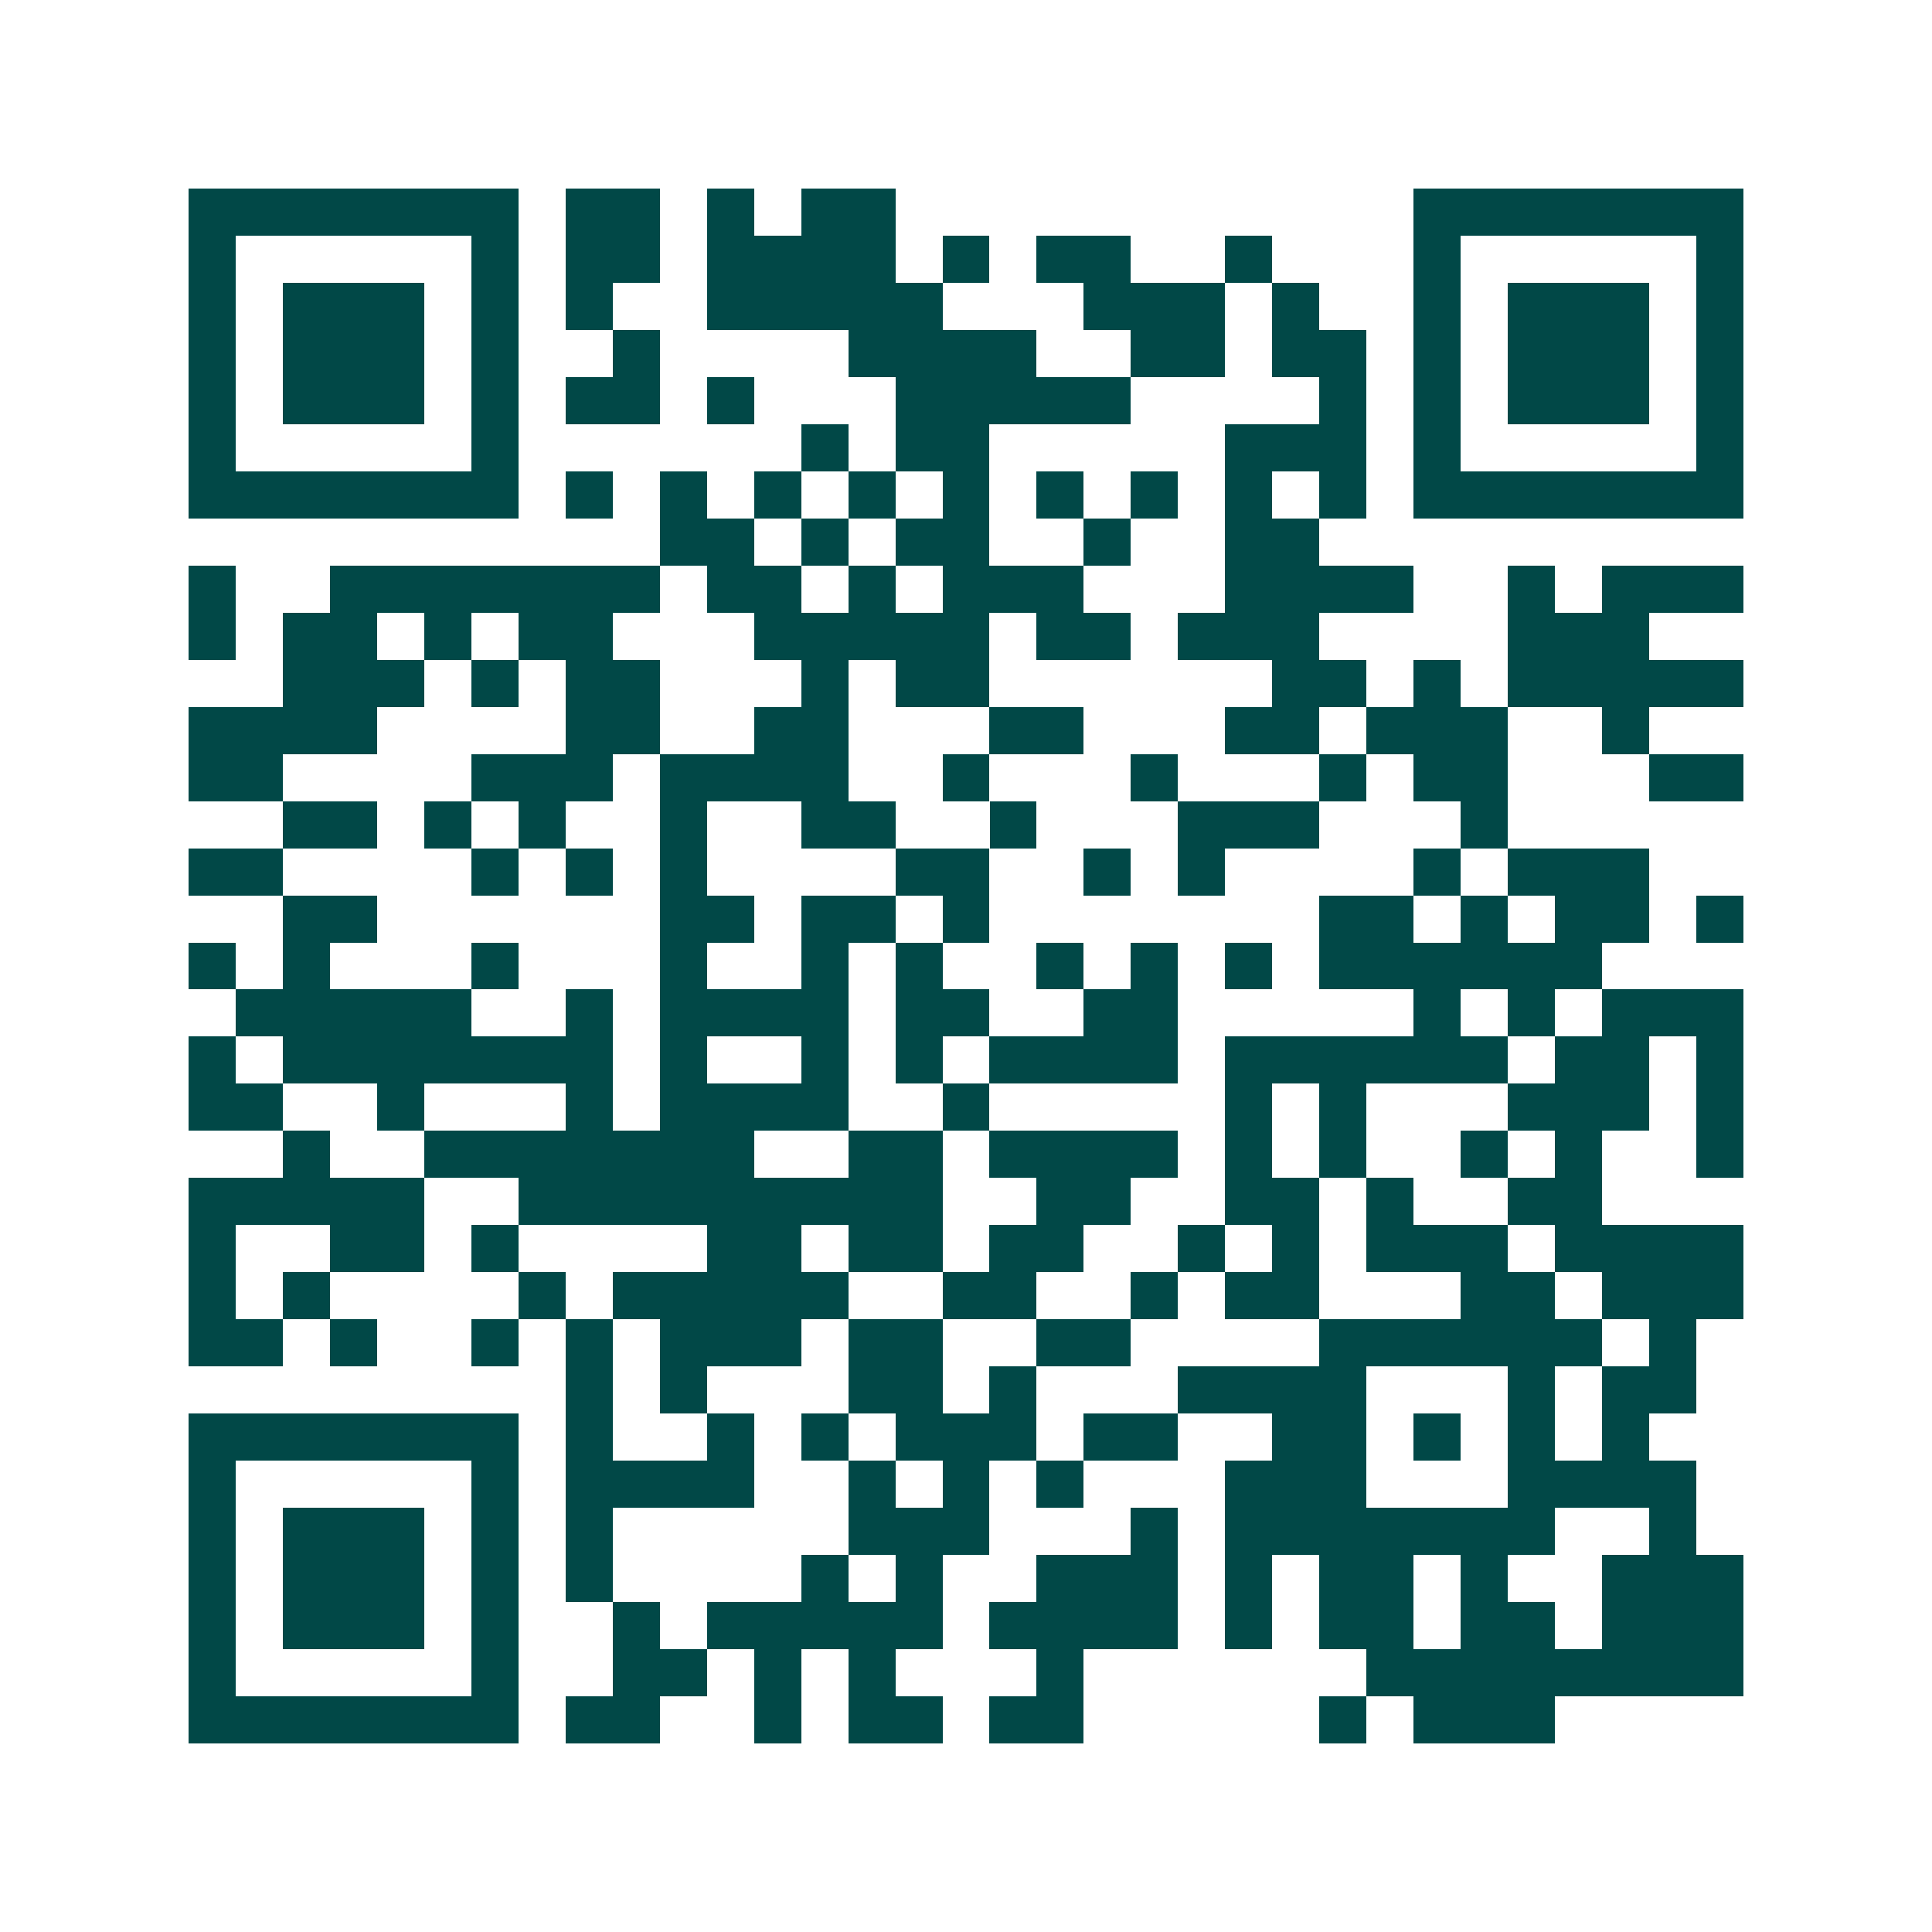 <svg xmlns="http://www.w3.org/2000/svg" width="200" height="200" viewBox="0 0 41 41" shape-rendering="crispEdges"><path fill="#ffffff" d="M0 0h41v41H0z"/><path stroke="#014847" d="M4 4.5h7m1 0h2m1 0h1m1 0h2m11 0h7M4 5.5h1m5 0h1m1 0h2m1 0h4m1 0h1m1 0h2m2 0h1m3 0h1m5 0h1M4 6.5h1m1 0h3m1 0h1m1 0h1m2 0h5m3 0h3m1 0h1m2 0h1m1 0h3m1 0h1M4 7.5h1m1 0h3m1 0h1m2 0h1m4 0h4m2 0h2m1 0h2m1 0h1m1 0h3m1 0h1M4 8.5h1m1 0h3m1 0h1m1 0h2m1 0h1m3 0h5m4 0h1m1 0h1m1 0h3m1 0h1M4 9.5h1m5 0h1m6 0h1m1 0h2m5 0h3m1 0h1m5 0h1M4 10.5h7m1 0h1m1 0h1m1 0h1m1 0h1m1 0h1m1 0h1m1 0h1m1 0h1m1 0h1m1 0h7M14 11.5h2m1 0h1m1 0h2m2 0h1m2 0h2M4 12.5h1m2 0h7m1 0h2m1 0h1m1 0h3m3 0h4m2 0h1m1 0h3M4 13.5h1m1 0h2m1 0h1m1 0h2m3 0h5m1 0h2m1 0h3m4 0h3M6 14.5h3m1 0h1m1 0h2m3 0h1m1 0h2m6 0h2m1 0h1m1 0h5M4 15.5h4m4 0h2m2 0h2m3 0h2m3 0h2m1 0h3m2 0h1M4 16.5h2m4 0h3m1 0h4m2 0h1m3 0h1m3 0h1m1 0h2m3 0h2M6 17.5h2m1 0h1m1 0h1m2 0h1m2 0h2m2 0h1m3 0h3m3 0h1M4 18.5h2m4 0h1m1 0h1m1 0h1m4 0h2m2 0h1m1 0h1m4 0h1m1 0h3M6 19.5h2m6 0h2m1 0h2m1 0h1m7 0h2m1 0h1m1 0h2m1 0h1M4 20.5h1m1 0h1m3 0h1m3 0h1m2 0h1m1 0h1m2 0h1m1 0h1m1 0h1m1 0h6M5 21.5h5m2 0h1m1 0h4m1 0h2m2 0h2m5 0h1m1 0h1m1 0h3M4 22.5h1m1 0h7m1 0h1m2 0h1m1 0h1m1 0h4m1 0h6m1 0h2m1 0h1M4 23.5h2m2 0h1m3 0h1m1 0h4m2 0h1m5 0h1m1 0h1m3 0h3m1 0h1M6 24.5h1m2 0h7m2 0h2m1 0h4m1 0h1m1 0h1m2 0h1m1 0h1m2 0h1M4 25.5h5m2 0h9m2 0h2m2 0h2m1 0h1m2 0h2M4 26.5h1m2 0h2m1 0h1m4 0h2m1 0h2m1 0h2m2 0h1m1 0h1m1 0h3m1 0h4M4 27.5h1m1 0h1m4 0h1m1 0h5m2 0h2m2 0h1m1 0h2m3 0h2m1 0h3M4 28.5h2m1 0h1m2 0h1m1 0h1m1 0h3m1 0h2m2 0h2m4 0h6m1 0h1M12 29.5h1m1 0h1m3 0h2m1 0h1m3 0h4m3 0h1m1 0h2M4 30.5h7m1 0h1m2 0h1m1 0h1m1 0h3m1 0h2m2 0h2m1 0h1m1 0h1m1 0h1M4 31.5h1m5 0h1m1 0h4m2 0h1m1 0h1m1 0h1m3 0h3m3 0h4M4 32.5h1m1 0h3m1 0h1m1 0h1m5 0h3m3 0h1m1 0h7m2 0h1M4 33.5h1m1 0h3m1 0h1m1 0h1m4 0h1m1 0h1m2 0h3m1 0h1m1 0h2m1 0h1m2 0h3M4 34.5h1m1 0h3m1 0h1m2 0h1m1 0h5m1 0h4m1 0h1m1 0h2m1 0h2m1 0h3M4 35.5h1m5 0h1m2 0h2m1 0h1m1 0h1m3 0h1m6 0h8M4 36.5h7m1 0h2m2 0h1m1 0h2m1 0h2m5 0h1m1 0h3"/></svg>
